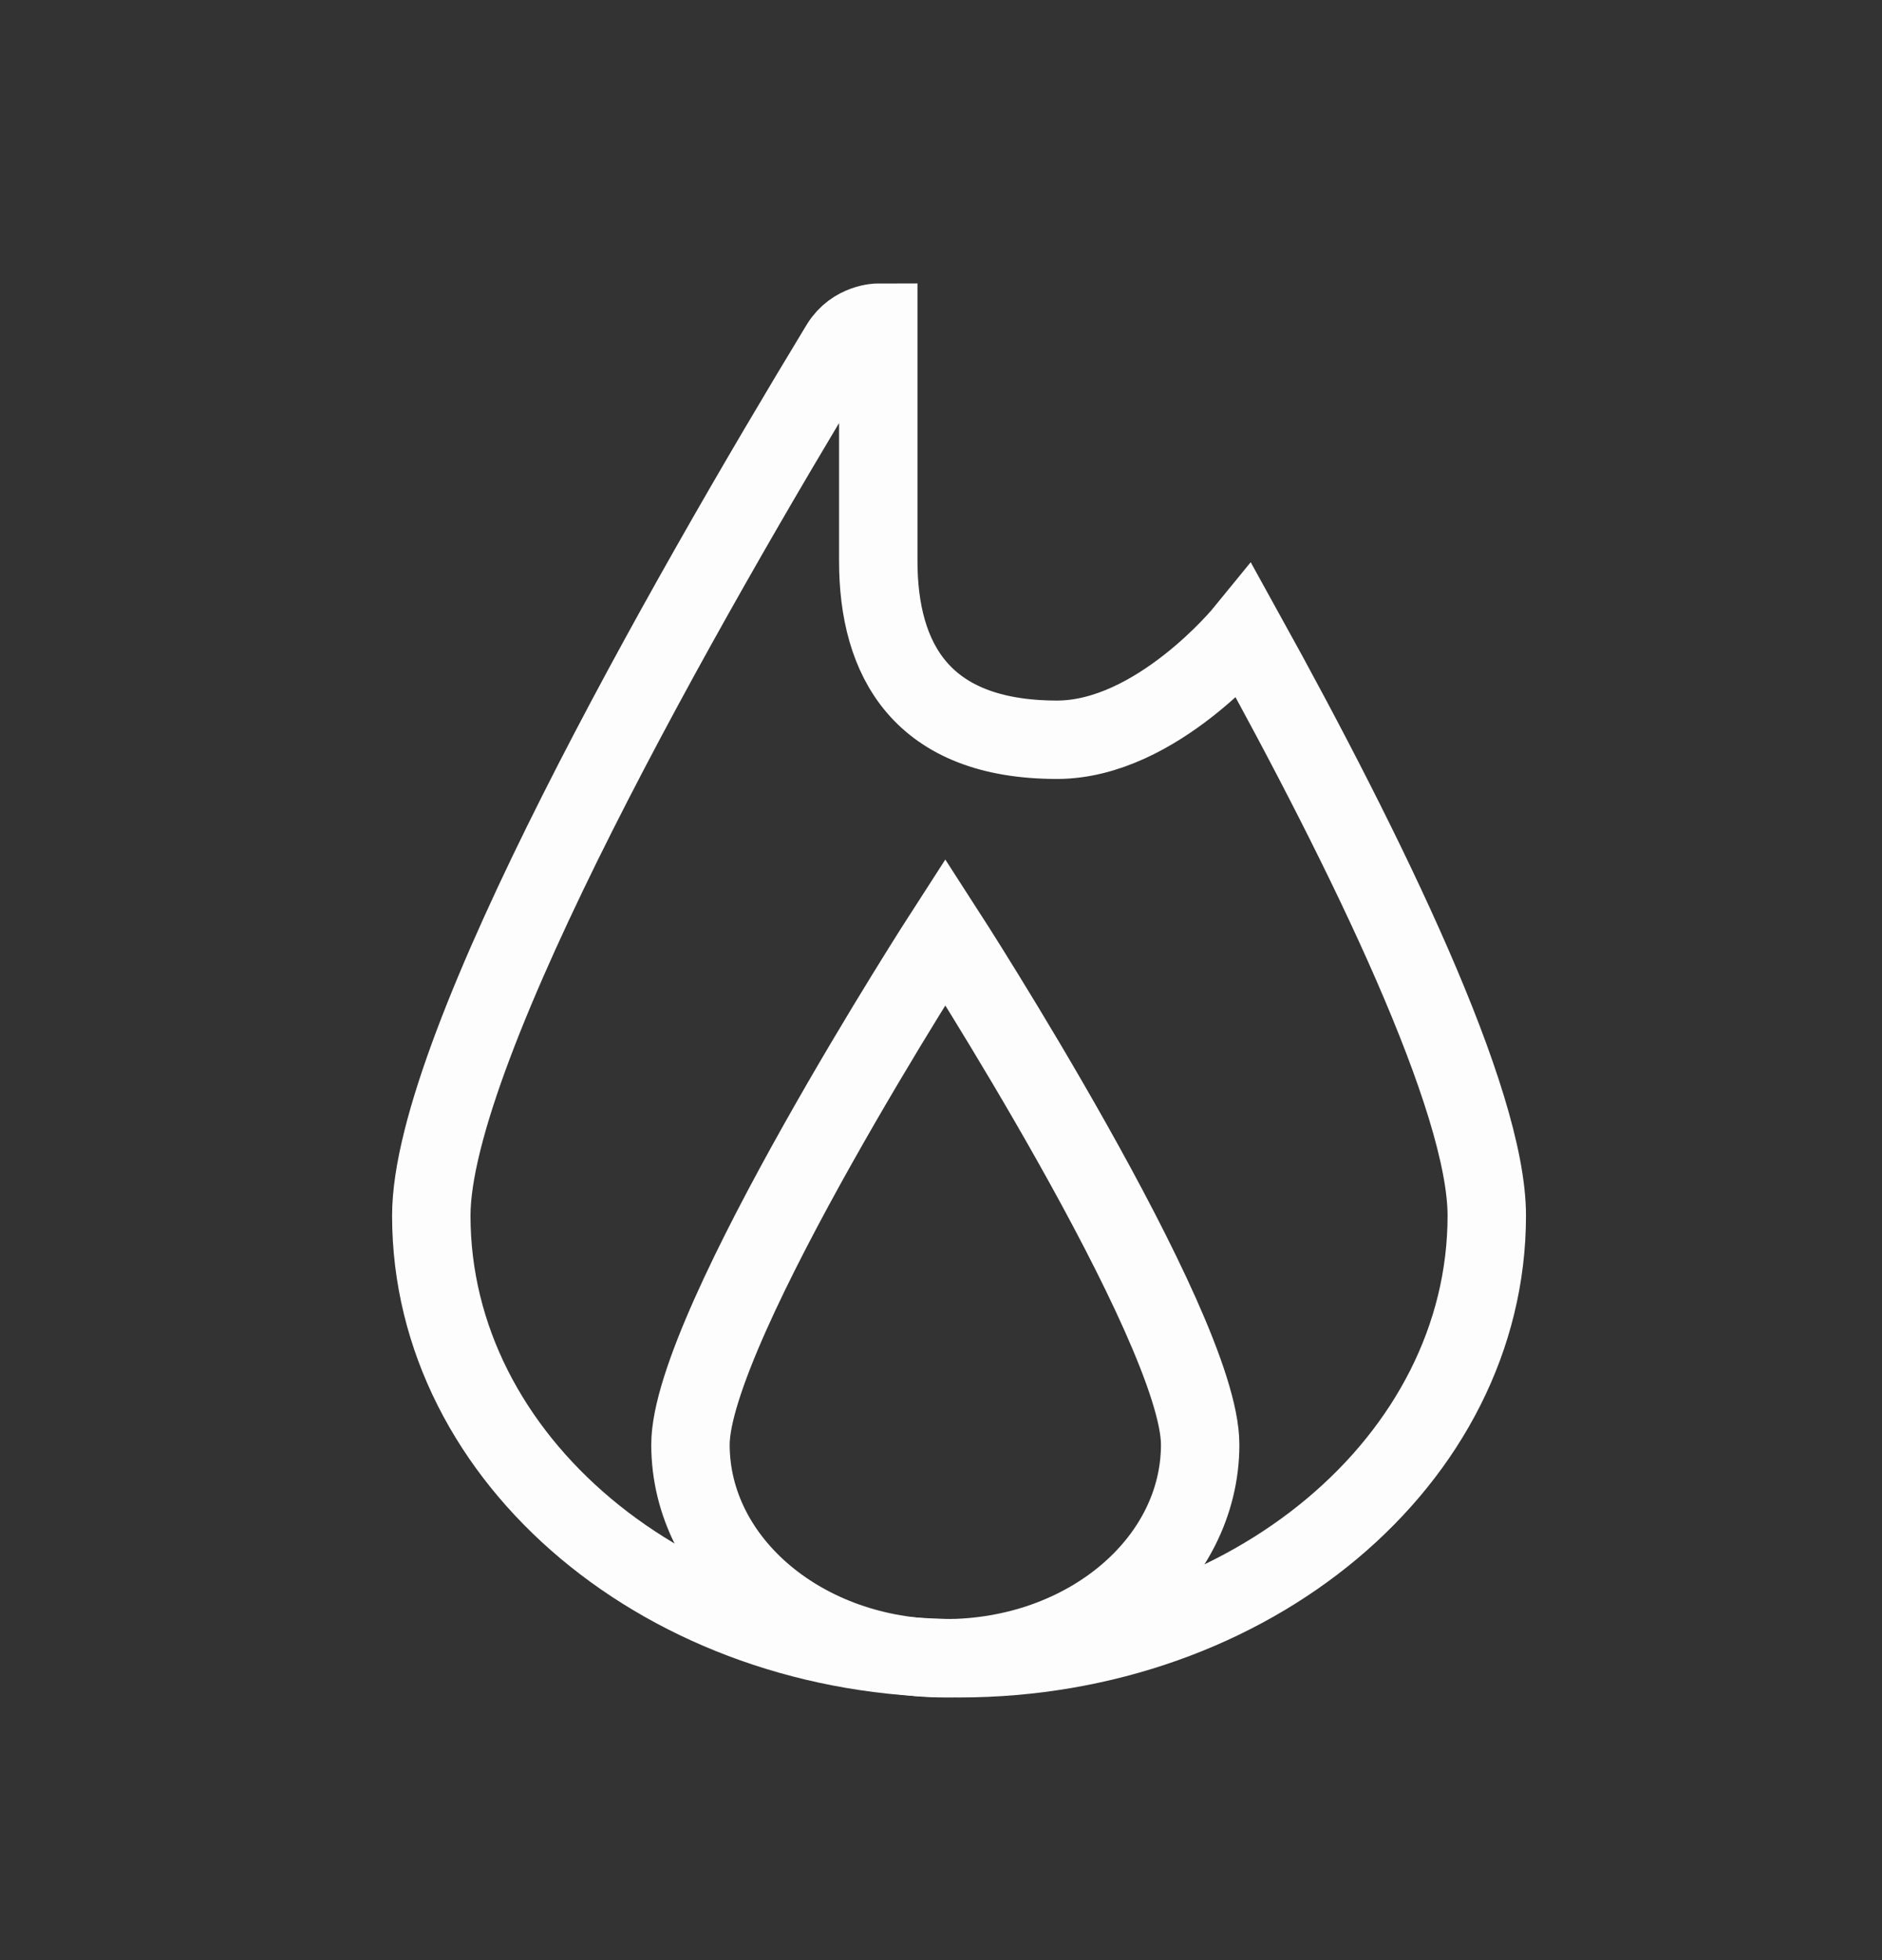 <svg width="24" height="25" viewBox="0 0 24 25" fill="none" xmlns="http://www.w3.org/2000/svg">
<rect x="0" y="0" width="24" height="25" fill="#333333" stroke="none"/>
<g clip-path="url(#clip0_1668_6302)">
<path d="M13.48 9.435C14.75 9.435 15.87 8.06 15.87 8.06C17.455 10.925 18.96 14.03 18.96 15.505C18.96 18.62 15.945 21.15 12.23 21.15C8.515 21.15 5.5 18.625 5.5 15.505C5.5 13.345 8.73 7.675 10.715 4.4C10.89 4.115 11.2 4.115 11.2 4.115V7.155C11.2 8.415 11.75 9.435 13.48 9.435Z" stroke="#FCFDFC"/>
<path d="M15.305 18.425C15.305 19.93 13.85 21.15 12.055 21.15C10.26 21.15 8.805 19.93 8.805 18.425C8.805 16.92 12.055 11.885 12.055 11.885C12.055 11.885 15.305 16.92 15.305 18.425V18.425Z" stroke="#FCFDFC"/>
</g>
<defs>
<clipPath id="clip0_1668_6302">
<rect width="14.465" height="18.04" fill="white" transform="translate(5 3.61)"/>
</clipPath>
</defs>
</svg>
